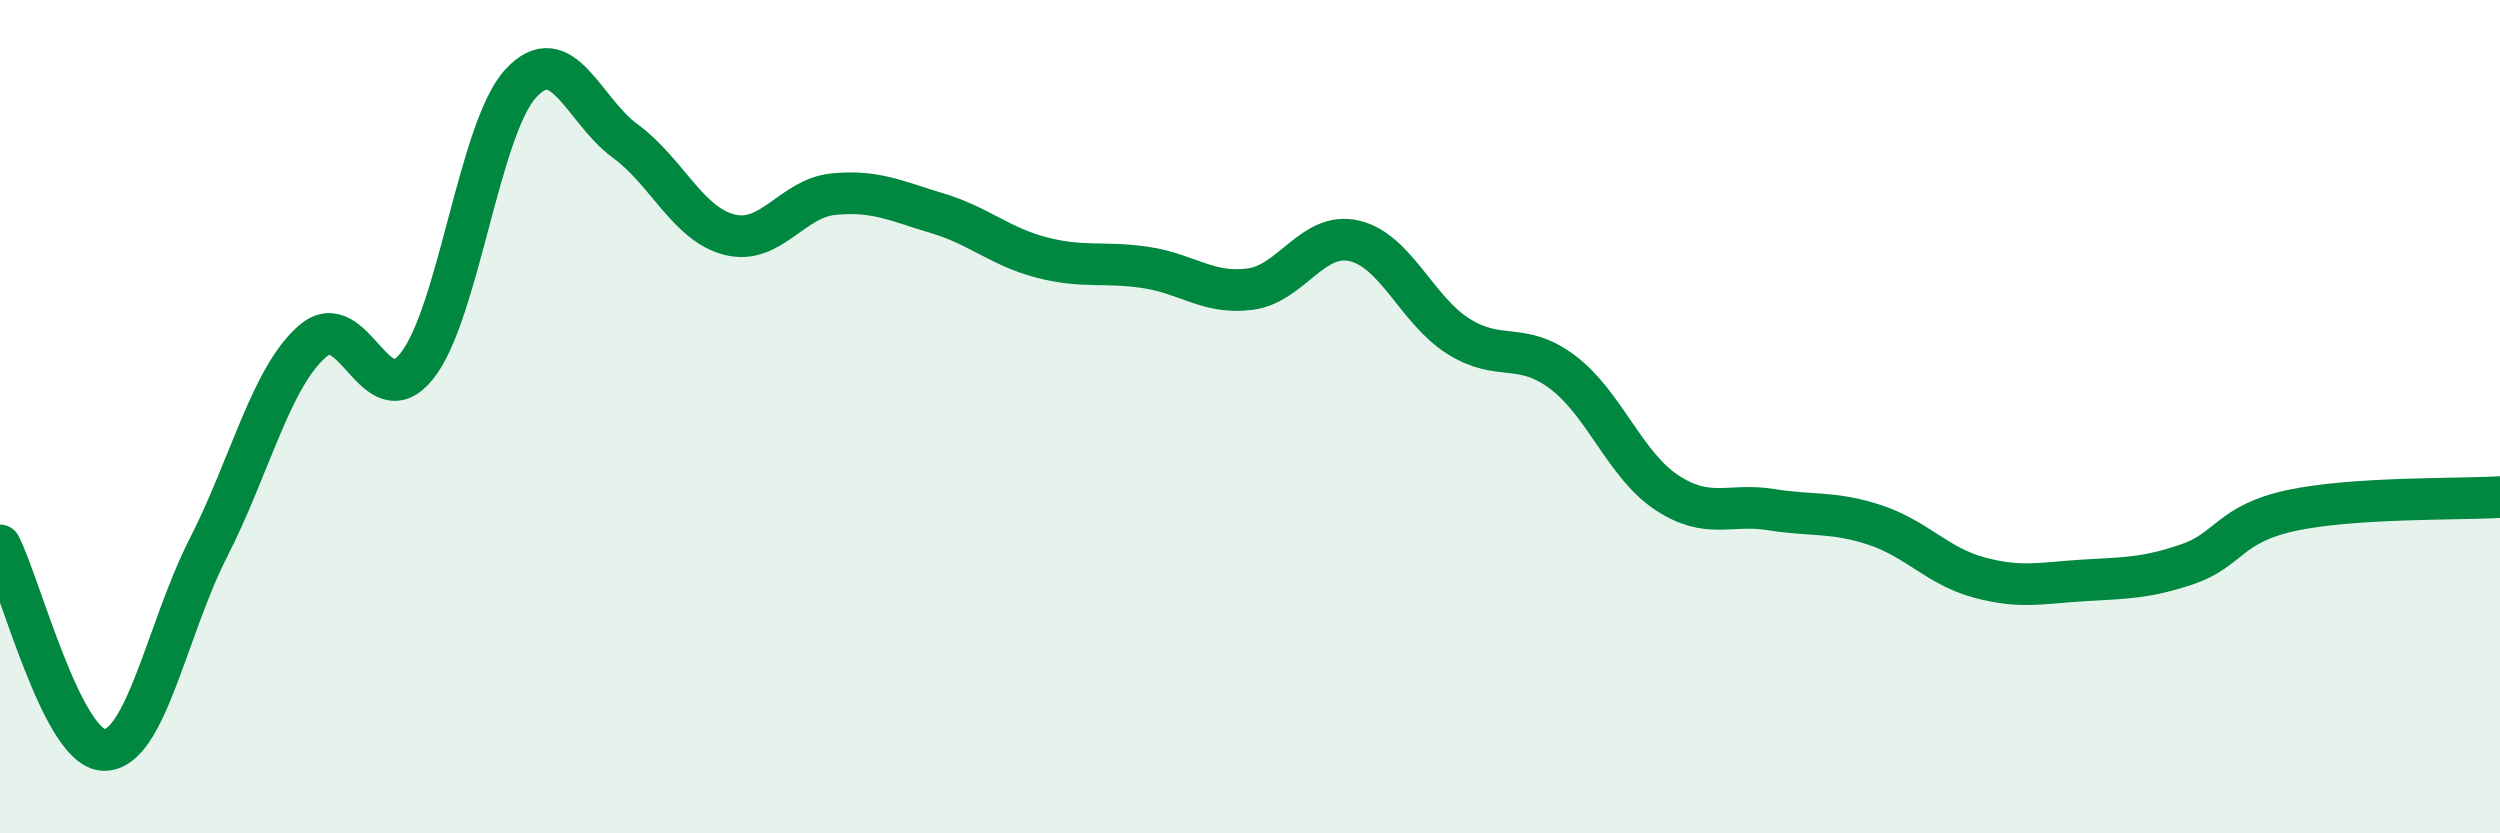 
    <svg width="60" height="20" viewBox="0 0 60 20" xmlns="http://www.w3.org/2000/svg">
      <path
        d="M 0,13.09 C 0.5,14.07 1.5,17.99 2.5,18 C 3.5,18.01 4,15.11 5,13.15 C 6,11.19 6.5,9.06 7.5,8.19 C 8.5,7.32 9,10.03 10,8.79 C 11,7.55 11.5,3.08 12.5,2 C 13.5,0.92 14,2.65 15,3.38 C 16,4.11 16.5,5.37 17.5,5.63 C 18.5,5.89 19,4.76 20,4.66 C 21,4.56 21.5,4.82 22.5,5.12 C 23.5,5.42 24,5.92 25,6.18 C 26,6.44 26.5,6.27 27.5,6.42 C 28.5,6.57 29,7.07 30,6.94 C 31,6.81 31.5,5.55 32.5,5.78 C 33.5,6.01 34,7.44 35,8.07 C 36,8.7 36.5,8.18 37.5,8.93 C 38.5,9.68 39,11.16 40,11.82 C 41,12.48 41.5,12.07 42.5,12.23 C 43.5,12.39 44,12.27 45,12.6 C 46,12.93 46.5,13.59 47.5,13.86 C 48.5,14.13 49,13.99 50,13.93 C 51,13.87 51.5,13.88 52.5,13.54 C 53.5,13.2 53.5,12.57 55,12.25 C 56.5,11.93 59,11.99 60,11.93L60 20L0 20Z"
        fill="#008740"
        opacity="0.1"
        stroke-linecap="round"
        stroke-linejoin="round"
      />
      <path
        d="M 0,13.09 C 0.5,14.07 1.5,17.99 2.5,18 C 3.5,18.01 4,15.11 5,13.15 C 6,11.19 6.5,9.06 7.5,8.19 C 8.5,7.32 9,10.03 10,8.79 C 11,7.55 11.5,3.08 12.5,2 C 13.5,0.92 14,2.65 15,3.38 C 16,4.11 16.5,5.37 17.5,5.63 C 18.5,5.89 19,4.76 20,4.66 C 21,4.56 21.5,4.82 22.5,5.12 C 23.5,5.42 24,5.92 25,6.18 C 26,6.44 26.5,6.27 27.5,6.42 C 28.5,6.57 29,7.07 30,6.94 C 31,6.81 31.5,5.55 32.5,5.78 C 33.5,6.01 34,7.44 35,8.07 C 36,8.7 36.5,8.18 37.5,8.93 C 38.5,9.68 39,11.16 40,11.82 C 41,12.48 41.5,12.07 42.5,12.23 C 43.5,12.39 44,12.27 45,12.6 C 46,12.93 46.5,13.59 47.5,13.86 C 48.5,14.13 49,13.99 50,13.93 C 51,13.87 51.5,13.88 52.5,13.54 C 53.5,13.2 53.5,12.57 55,12.25 C 56.5,11.93 59,11.99 60,11.93"
        stroke="#008740"
        stroke-width="1"
        fill="none"
        stroke-linecap="round"
        stroke-linejoin="round"
      />
    </svg>
  